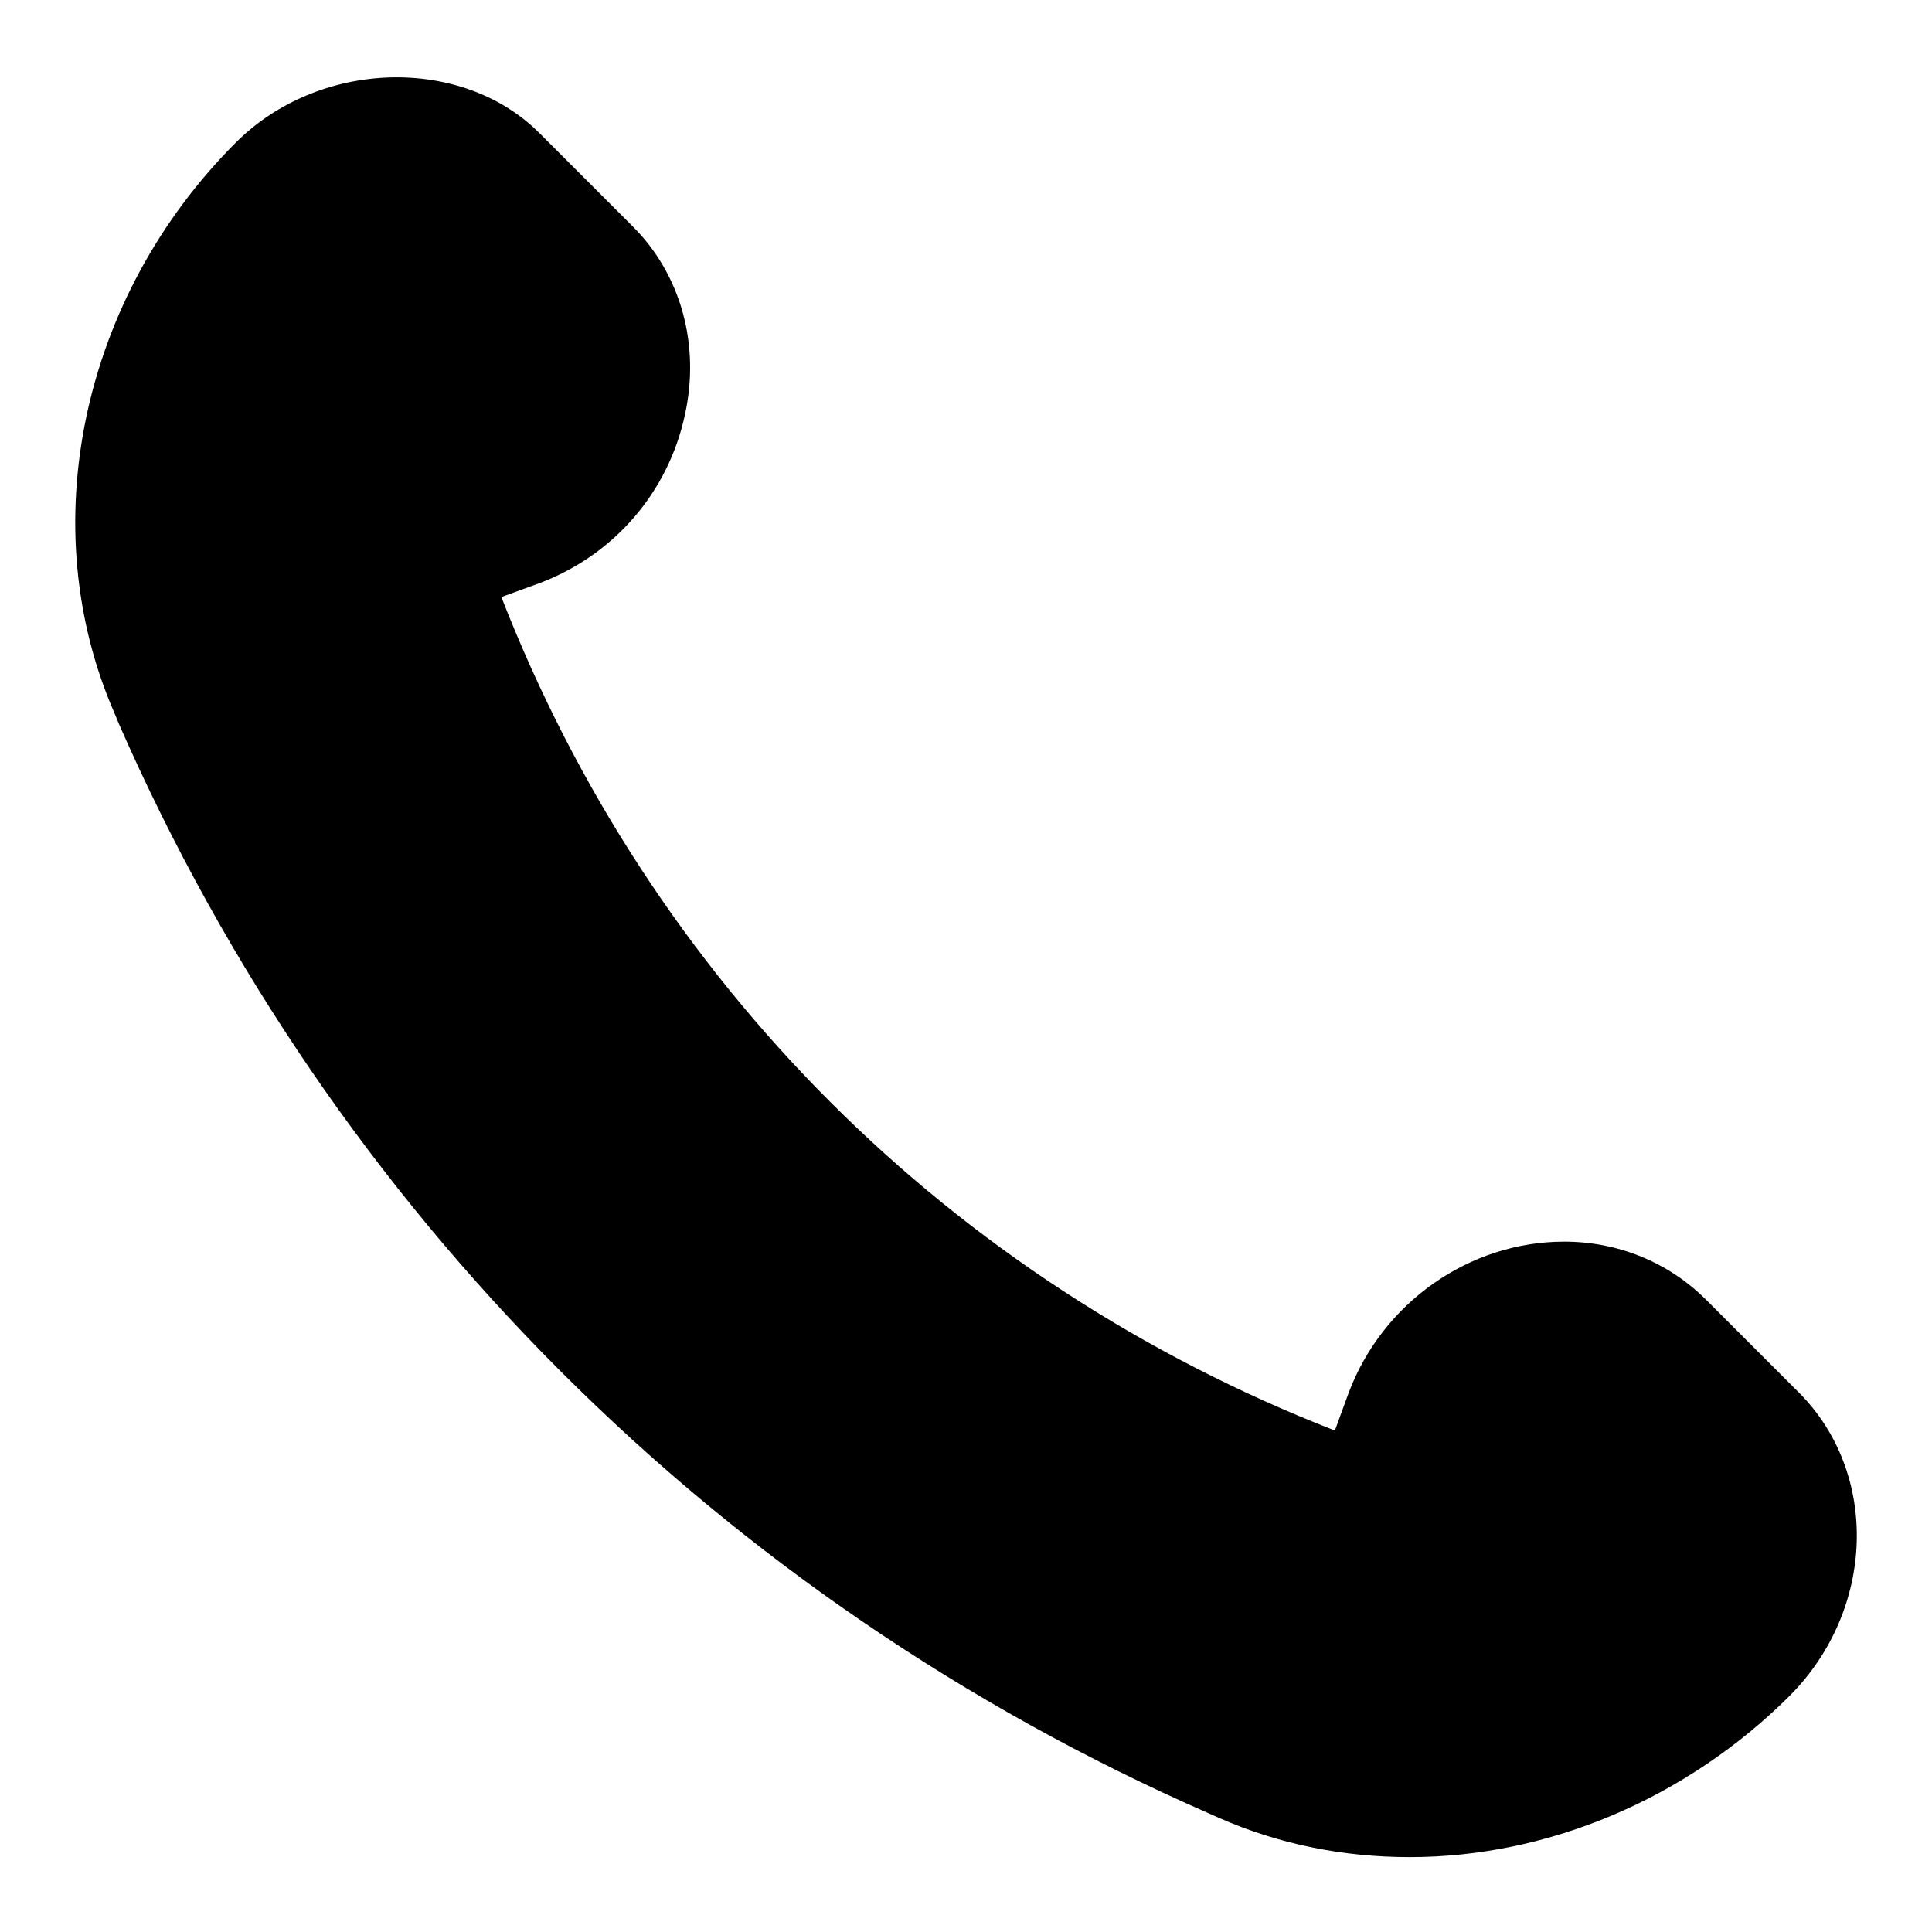 <?xml version="1.0" encoding="UTF-8"?>
<!-- Uploaded to: ICON Repo, www.iconrepo.com, Generator: ICON Repo Mixer Tools -->
<svg fill="#000000" width="800px" height="800px" version="1.1" viewBox="144 144 512 512" xmlns="http://www.w3.org/2000/svg">
 <path d="m618.21 593.49c-27.238 27.082-63.762 42.668-100.61 42.668-17.789 0-34.793-3.465-50.539-10.391l-2.832-1.258c-129.42-56.68-232.07-159.33-288.75-288.75l-1.102-2.676c-21.727-49.598-8.816-110.37 32.117-151.3 22.043-22.043 59.828-23.145 80.453-2.519l24.562 24.562c12.91 12.754 18.105 31.488 14.012 50.066-4.41 20.625-18.895 37.312-38.73 44.715l-9.922 3.617c39.676 101.86 119.02 181.21 220.89 220.89l3.621-9.918c8.973-23.93 31.961-40.148 57.152-40.148 14.328 0 27.711 5.512 37.629 15.43l24.562 24.562c21.406 21.41 20.305 57.621-2.523 80.449z"/>
</svg>